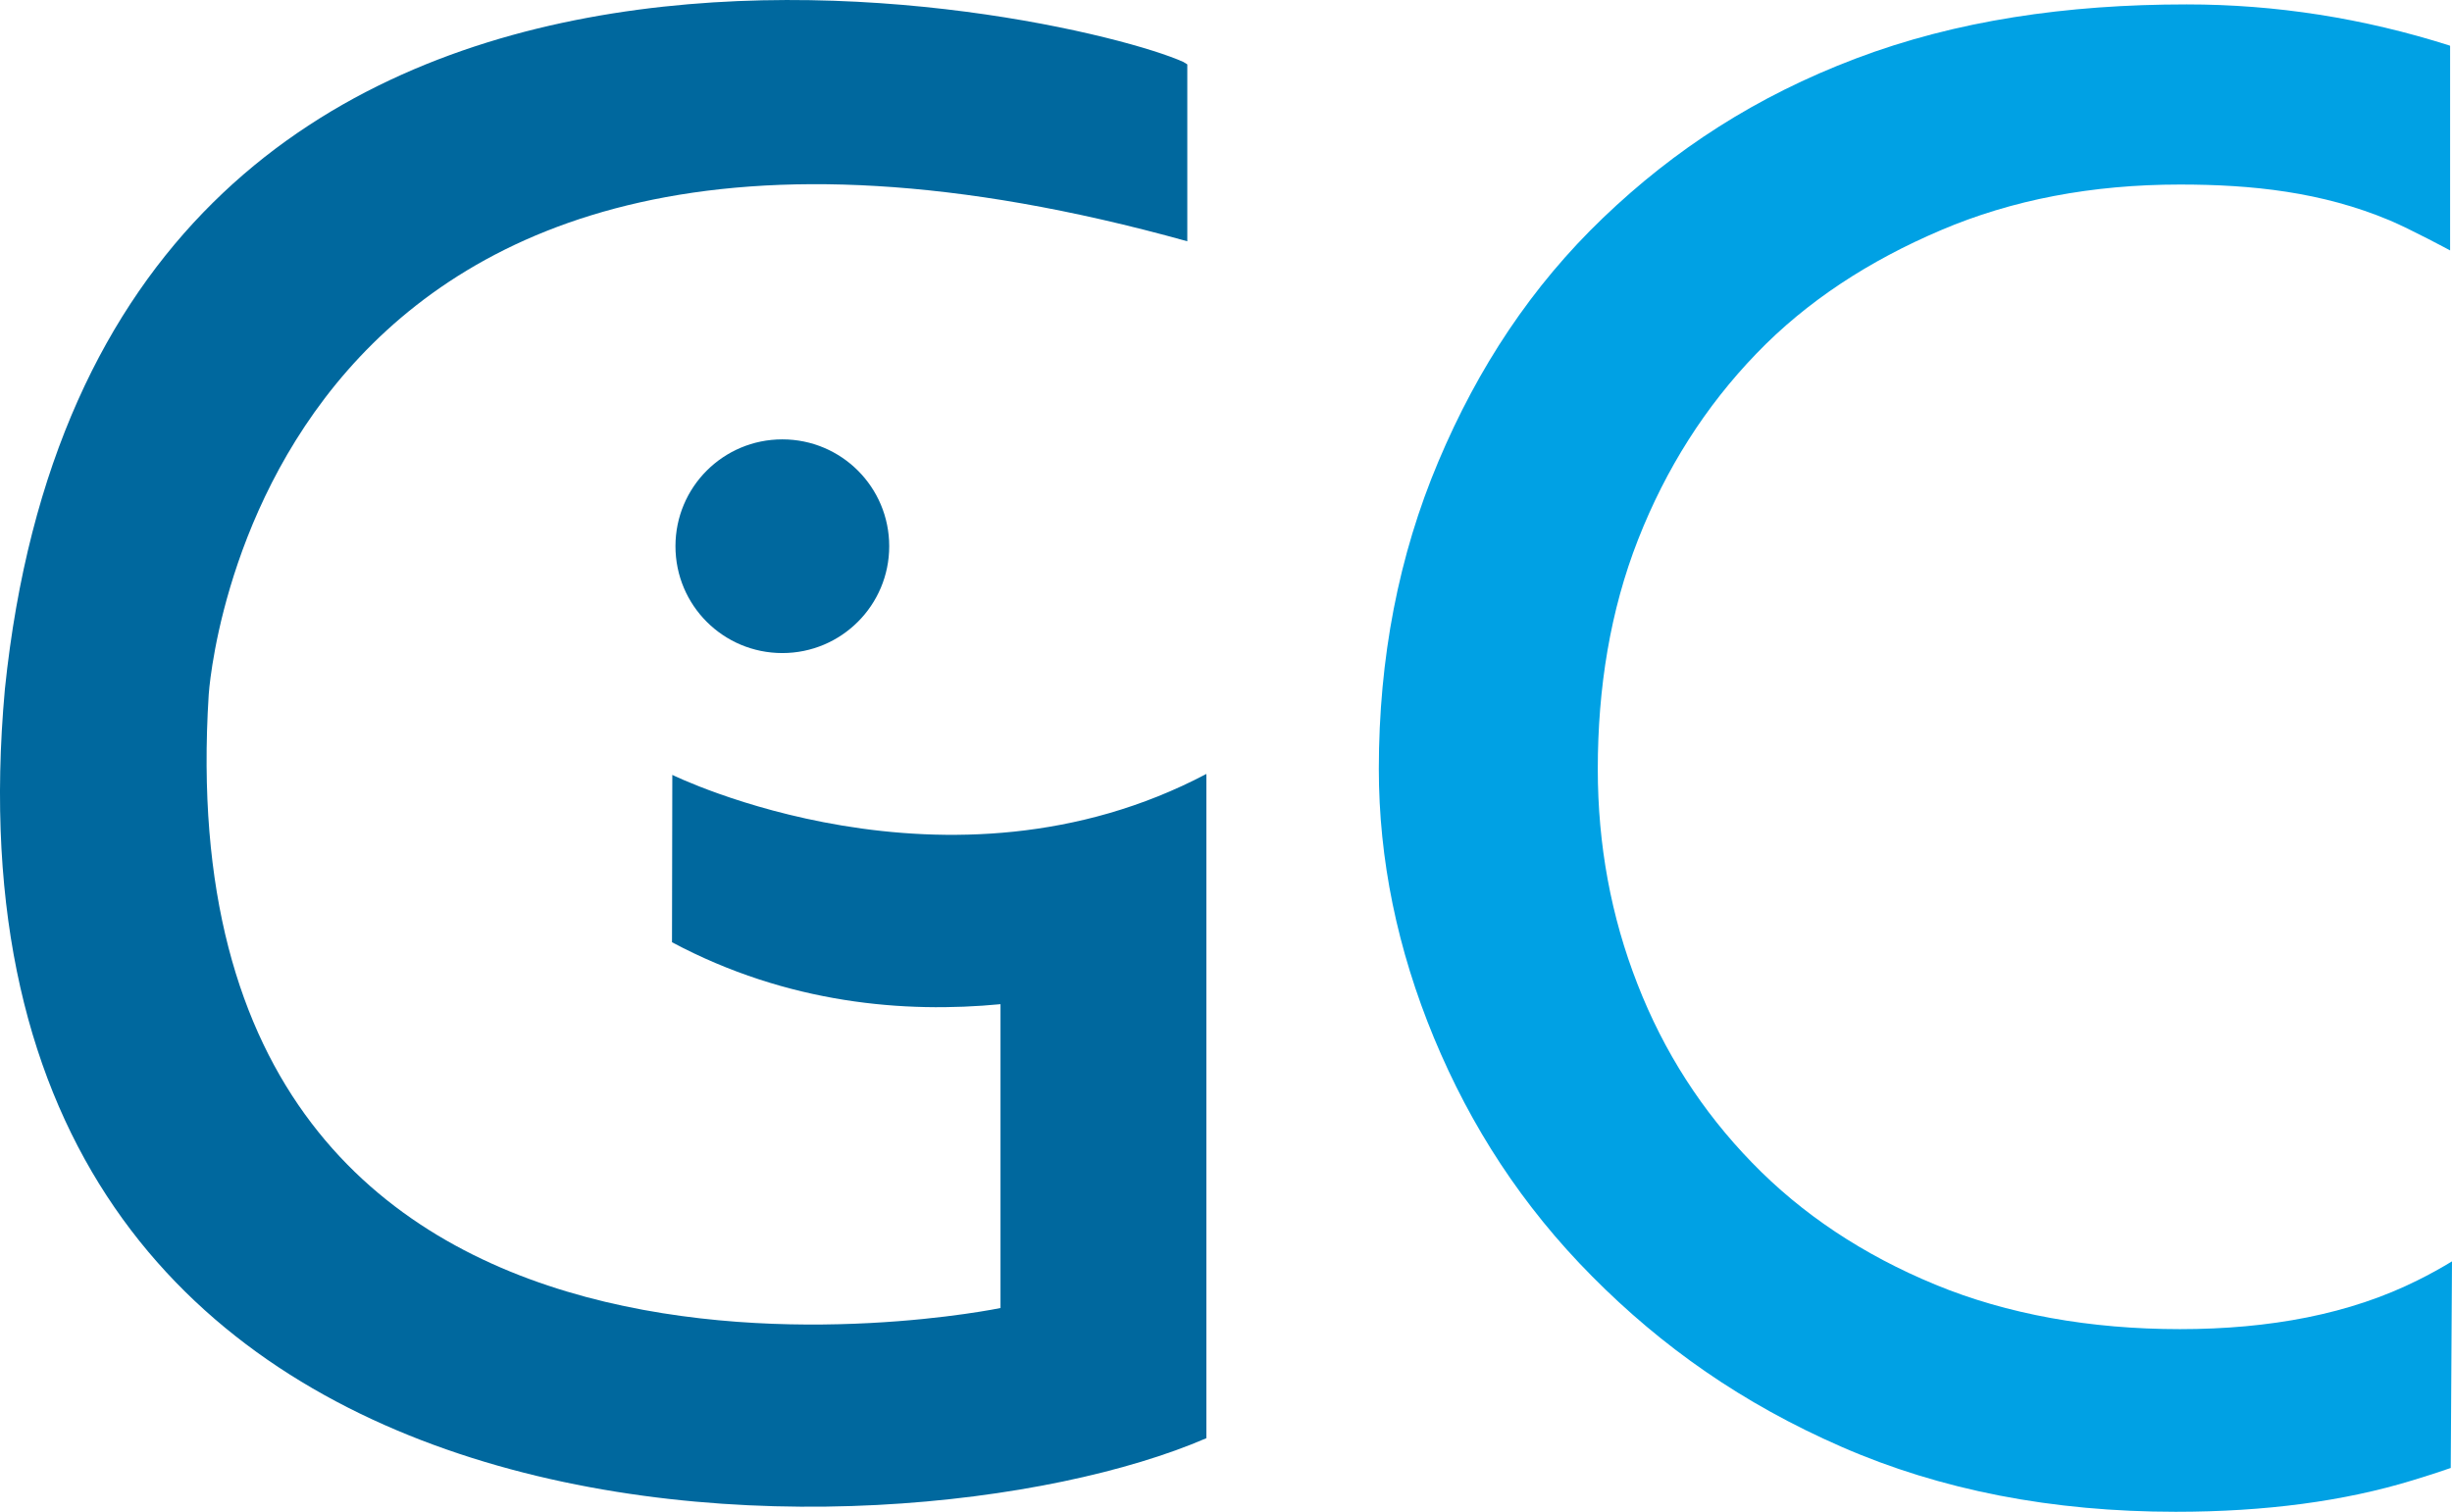 <?xml version="1.0" encoding="UTF-8"?>
<svg id="Layer_2" data-name="Layer 2" xmlns="http://www.w3.org/2000/svg" viewBox="0 0 155.55 95.93">
  <defs>
    <style>
      .cls-1 {
        fill: #00a1e4;
      }

      .cls-1, .cls-2 {
        stroke-width: 0px;
      }

      .cls-2 {
        fill: #00689e;
      }
    </style>
  </defs>
  <g id="Layer_1-2" data-name="Layer 1">
    <g>
      <path class="cls-2" d="M49.63,41.44c3.74,0,6.78-3.03,6.78-6.78s-3.03-6.78-6.78-6.78-6.78,3.03-6.78,6.78,3.03,6.78,6.78,6.78"/>
      <path class="cls-2" d="M76.53,91.26v-42.15c-16.41,8.66-33.88.06-33.88.06l-.02,10.62c7.37,3.93,14.81,4.51,20.84,3.93v19.28S10.08,94.1,13.24,44.08c0,0,2.79-45.28,62.08-28.77V4.09s.02,0-.25-.16C68.03.75,6.24-13.63.31,43.73c-5.21,57.54,56.65,56,76.22,47.53"/>
      <path class="cls-1" d="M155.55,80.04c-.71.43-1.43.83-2.18,1.2-4.29,2.15-9.39,3.1-15.08,3.1s-10.96-.94-15.53-2.83c-4.57-1.89-8.44-4.46-11.61-7.73-3.17-3.26-5.6-7.04-7.27-11.33-1.68-4.29-2.52-8.84-2.52-13.65,0-5.15.79-10.06,2.56-14.57,1.77-4.51,4.27-8.44,7.49-11.78,3.22-3.35,7.18-5.91,11.71-7.84,4.52-1.93,9.58-2.9,15.18-2.9,4.57,0,9,.47,13.29,2.27,1.35.57,3.84,1.91,3.84,1.91V2.93s0-.03-.03-.04c-5.48-1.74-11.03-2.61-16.68-2.61-7.65,0-14.64,1.03-20.98,3.43-6.34,2.4-11.52,5.78-16.04,10.11-4.53,4.34-7.93,9.49-10.45,15.46-2.52,5.97-3.78,12.47-3.78,19.51,0,5.75,1.17,11.44,3.5,17.07,2.33,5.62,5.6,10.67,10.03,15.13,4.43,4.47,9.53,8.07,15.83,10.82,6.29,2.75,13.36,4.12,21.19,4.12,5.69,0,10.7-.67,15.04-2,.83-.25,1.63-.51,2.41-.78"/>
    </g>
  </g>
</svg>